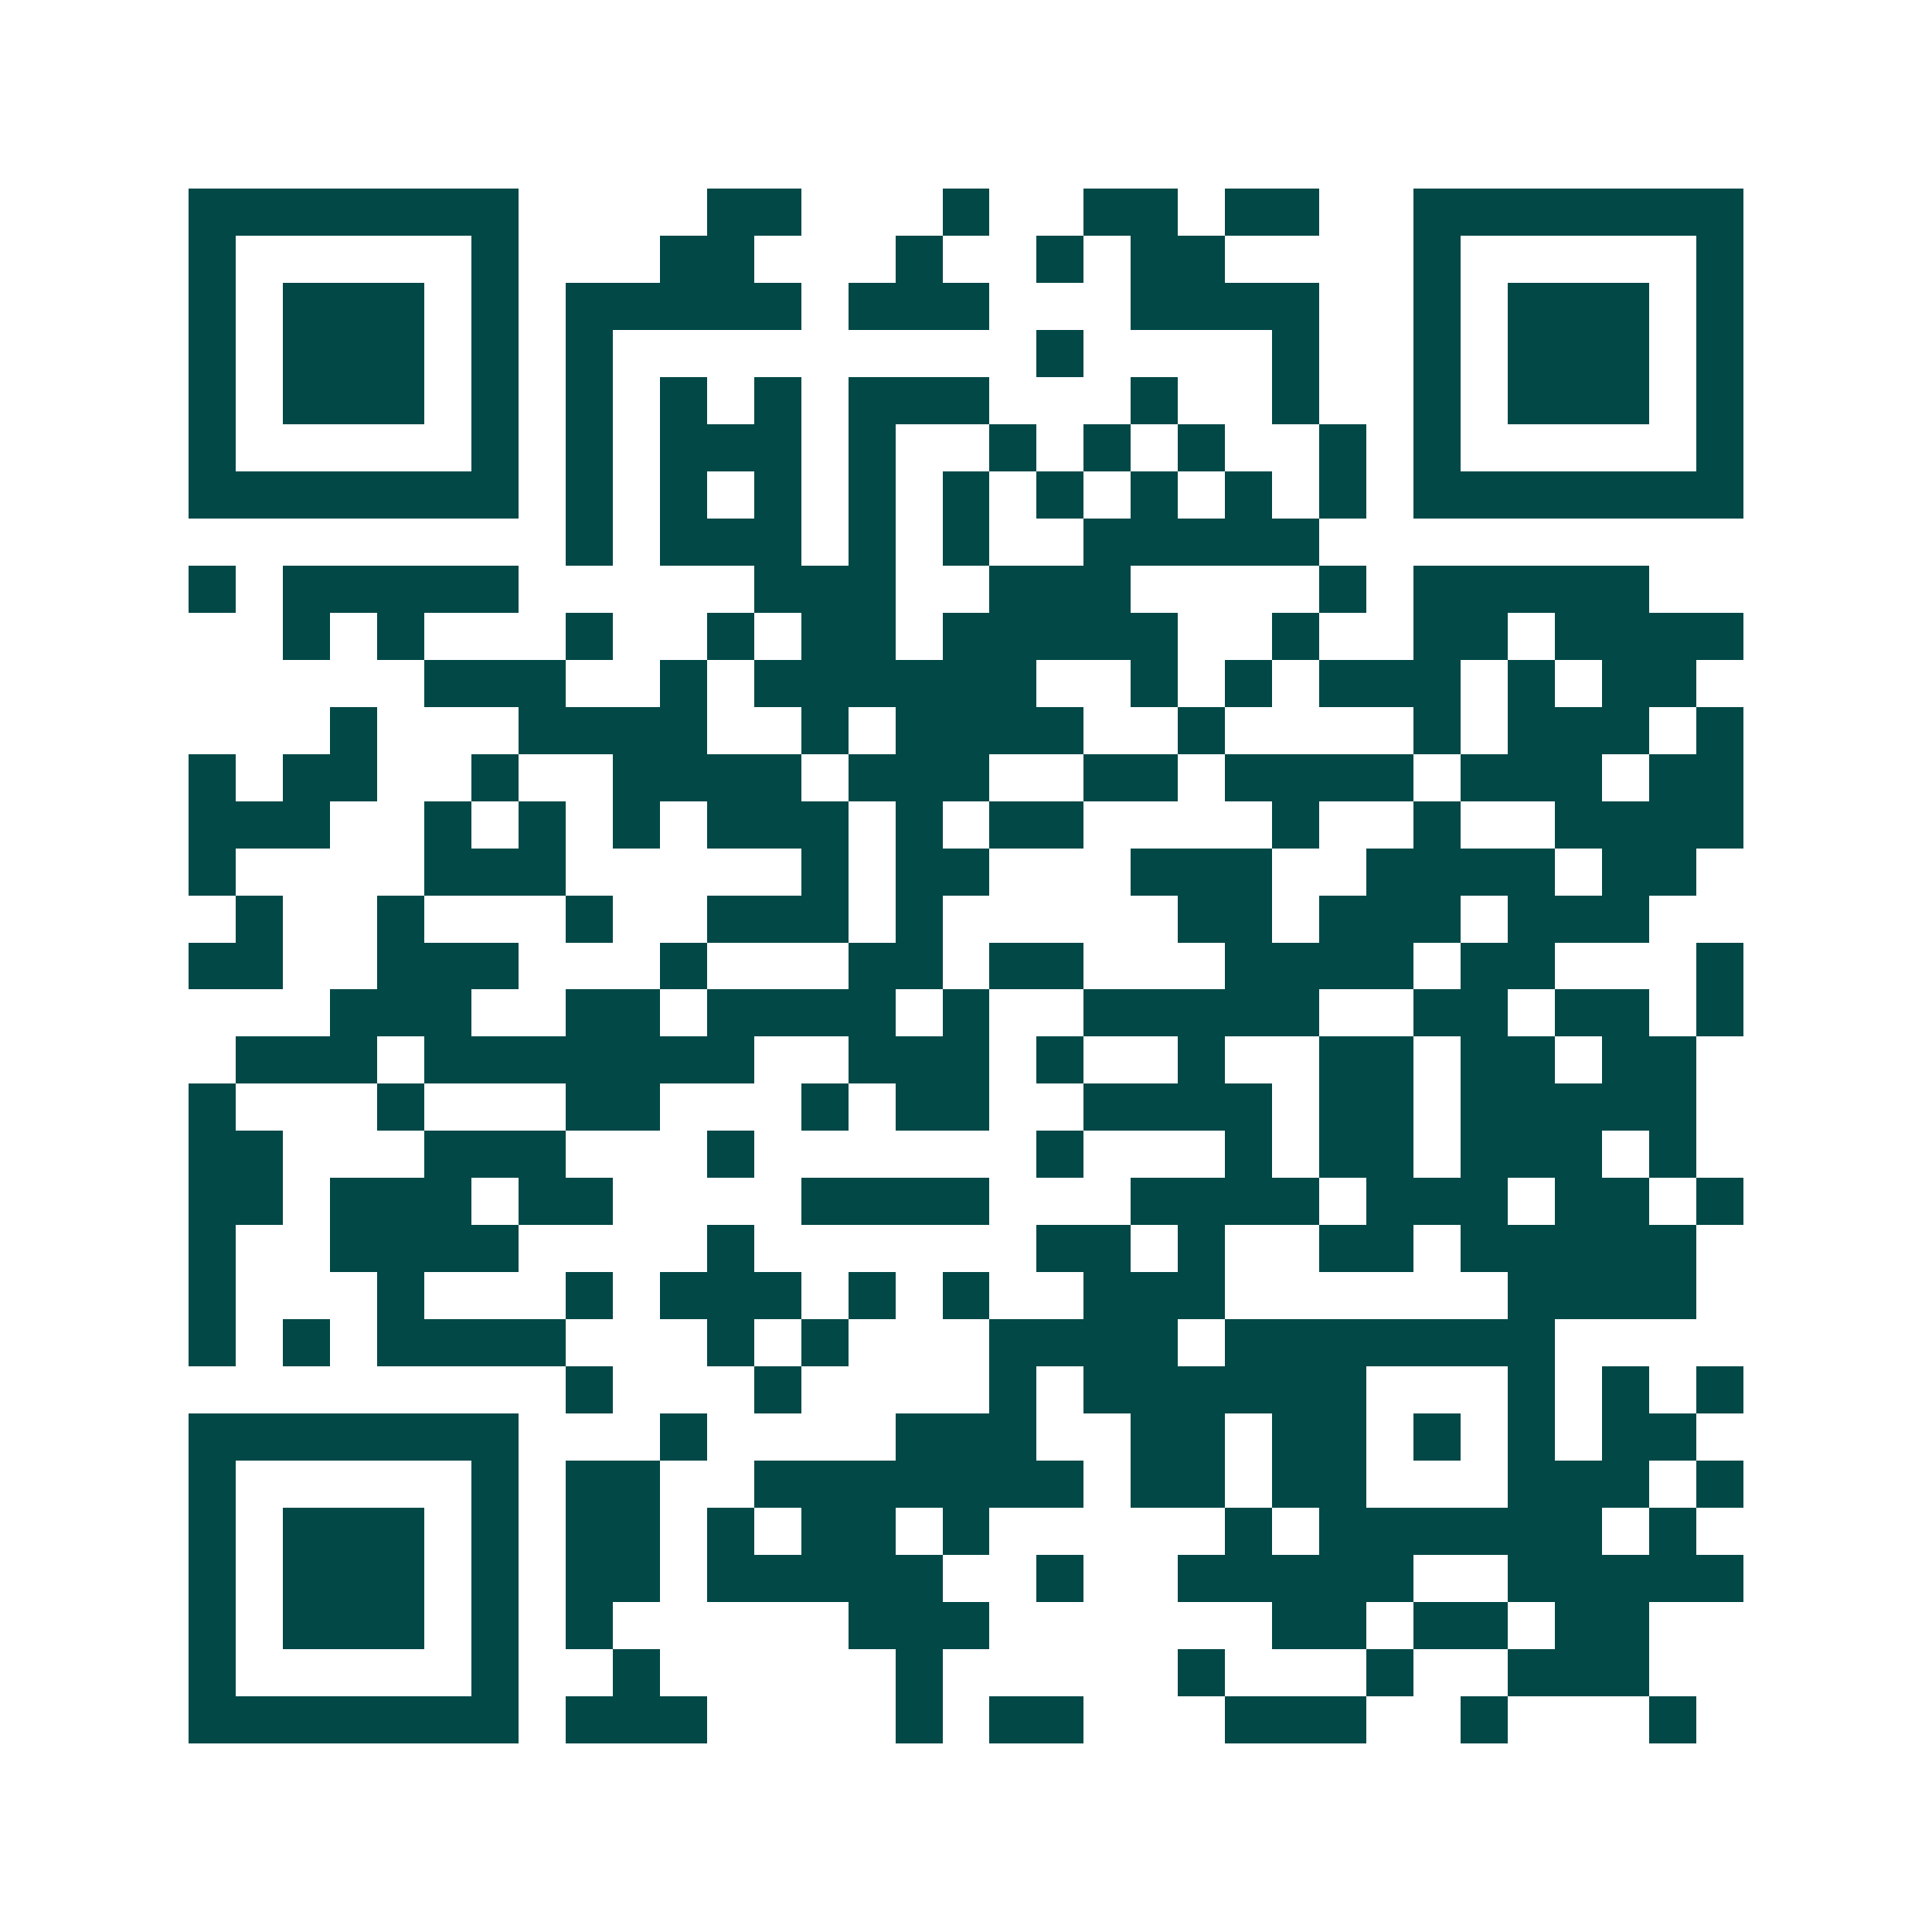 <svg xmlns="http://www.w3.org/2000/svg" width="200" height="200" viewBox="0 0 41 41" shape-rendering="crispEdges"><path fill="#ffffff" d="M0 0h41v41H0z"/><path stroke="#014847" d="M4 4.5h7m4 0h2m3 0h1m2 0h2m1 0h2m2 0h7M4 5.5h1m5 0h1m3 0h2m3 0h1m2 0h1m1 0h2m4 0h1m5 0h1M4 6.5h1m1 0h3m1 0h1m1 0h5m1 0h3m3 0h4m2 0h1m1 0h3m1 0h1M4 7.5h1m1 0h3m1 0h1m1 0h1m9 0h1m4 0h1m2 0h1m1 0h3m1 0h1M4 8.5h1m1 0h3m1 0h1m1 0h1m1 0h1m1 0h1m1 0h3m3 0h1m2 0h1m2 0h1m1 0h3m1 0h1M4 9.5h1m5 0h1m1 0h1m1 0h3m1 0h1m2 0h1m1 0h1m1 0h1m2 0h1m1 0h1m5 0h1M4 10.5h7m1 0h1m1 0h1m1 0h1m1 0h1m1 0h1m1 0h1m1 0h1m1 0h1m1 0h1m1 0h7M12 11.5h1m1 0h3m1 0h1m1 0h1m2 0h5M4 12.5h1m1 0h5m5 0h3m2 0h3m4 0h1m1 0h5M6 13.5h1m1 0h1m3 0h1m2 0h1m1 0h2m1 0h5m2 0h1m2 0h2m1 0h4M9 14.5h3m2 0h1m1 0h6m2 0h1m1 0h1m1 0h3m1 0h1m1 0h2M7 15.5h1m3 0h4m2 0h1m1 0h4m2 0h1m4 0h1m1 0h3m1 0h1M4 16.5h1m1 0h2m2 0h1m2 0h4m1 0h3m2 0h2m1 0h4m1 0h3m1 0h2M4 17.5h3m2 0h1m1 0h1m1 0h1m1 0h3m1 0h1m1 0h2m4 0h1m2 0h1m2 0h4M4 18.5h1m4 0h3m5 0h1m1 0h2m3 0h3m2 0h4m1 0h2M5 19.5h1m2 0h1m3 0h1m2 0h3m1 0h1m5 0h2m1 0h3m1 0h3M4 20.5h2m2 0h3m3 0h1m3 0h2m1 0h2m3 0h4m1 0h2m3 0h1M7 21.5h3m2 0h2m1 0h4m1 0h1m2 0h5m2 0h2m1 0h2m1 0h1M5 22.5h3m1 0h7m2 0h3m1 0h1m2 0h1m2 0h2m1 0h2m1 0h2M4 23.5h1m3 0h1m3 0h2m3 0h1m1 0h2m2 0h4m1 0h2m1 0h5M4 24.5h2m3 0h3m3 0h1m6 0h1m3 0h1m1 0h2m1 0h3m1 0h1M4 25.5h2m1 0h3m1 0h2m4 0h4m3 0h4m1 0h3m1 0h2m1 0h1M4 26.5h1m2 0h4m4 0h1m6 0h2m1 0h1m2 0h2m1 0h5M4 27.5h1m3 0h1m3 0h1m1 0h3m1 0h1m1 0h1m2 0h3m6 0h4M4 28.5h1m1 0h1m1 0h4m3 0h1m1 0h1m3 0h4m1 0h7M12 29.5h1m3 0h1m4 0h1m1 0h6m3 0h1m1 0h1m1 0h1M4 30.5h7m3 0h1m4 0h3m2 0h2m1 0h2m1 0h1m1 0h1m1 0h2M4 31.5h1m5 0h1m1 0h2m2 0h7m1 0h2m1 0h2m3 0h3m1 0h1M4 32.5h1m1 0h3m1 0h1m1 0h2m1 0h1m1 0h2m1 0h1m5 0h1m1 0h6m1 0h1M4 33.5h1m1 0h3m1 0h1m1 0h2m1 0h5m2 0h1m2 0h5m2 0h5M4 34.5h1m1 0h3m1 0h1m1 0h1m5 0h3m6 0h2m1 0h2m1 0h2M4 35.5h1m5 0h1m2 0h1m5 0h1m5 0h1m3 0h1m2 0h3M4 36.5h7m1 0h3m4 0h1m1 0h2m3 0h3m2 0h1m3 0h1"/></svg>
